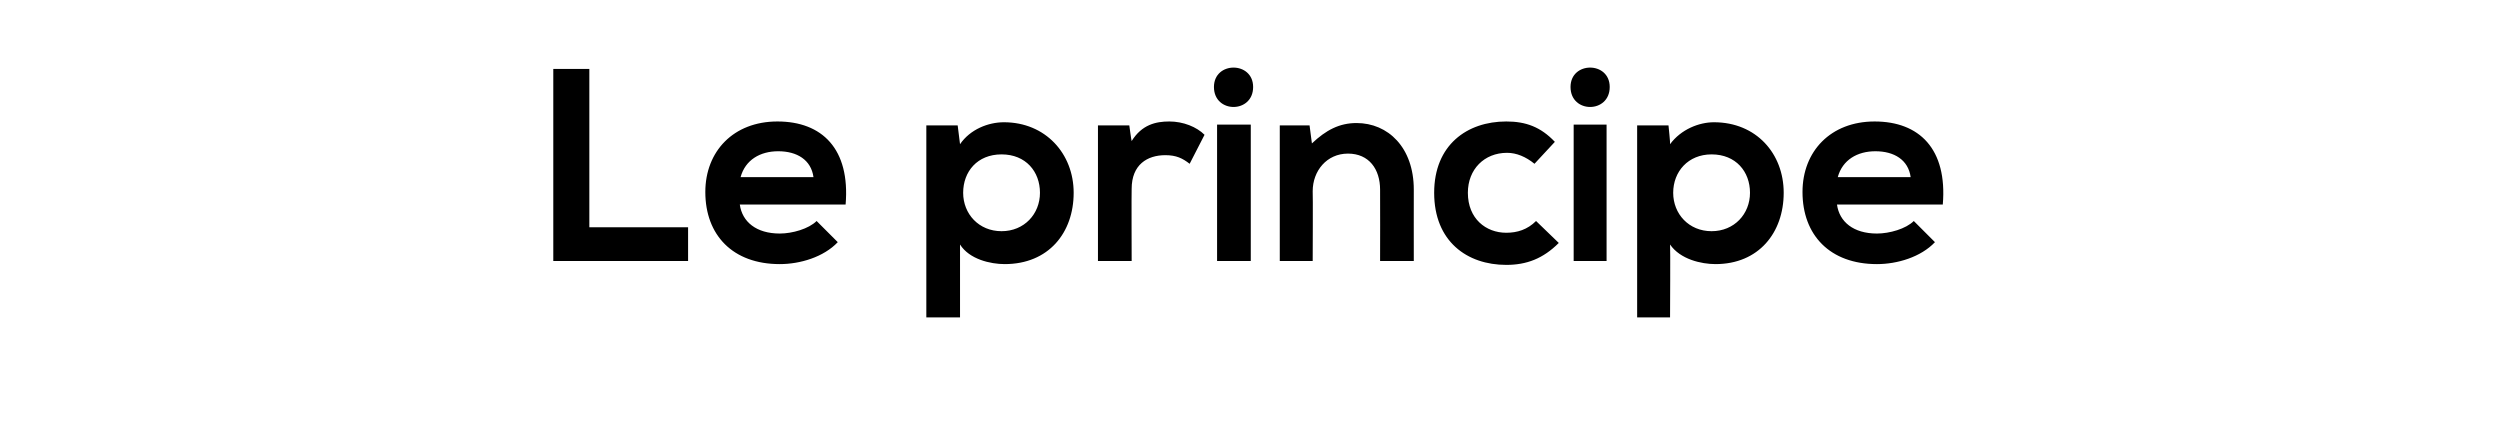 <?xml version="1.0" standalone="no"?><!DOCTYPE svg PUBLIC "-//W3C//DTD SVG 1.1//EN" "http://www.w3.org/Graphics/SVG/1.1/DTD/svg11.dtd"><svg xmlns="http://www.w3.org/2000/svg" version="1.1" width="319px" height="53.8px" viewBox="0 -7 319 53.8" style="top:-7px"><desc>Le principe</desc><defs/><g id="Polygon41756"><path d="m75.2 1.8l0 20.2l12.6 0l0 4.3l-17.2 0l0-24.5l4.6 0zm19.2 17.3c.3 2.2 2.1 3.7 5.1 3.7c1.6 0 3.7-.6 4.7-1.6c0 0 2.7 2.7 2.7 2.7c-1.8 1.9-4.8 2.8-7.4 2.8c-6 0-9.5-3.7-9.5-9.2c0-5.2 3.6-9 9.2-9c5.7 0 9.3 3.5 8.7 10.6c0 0-13.5 0-13.5 0zm9.4-3.5c-.3-2.2-2.1-3.3-4.5-3.3c-2.3 0-4.2 1.1-4.8 3.3c0 0 9.3 0 9.3 0zm28.9 2c0-2.7-1.8-4.9-4.9-4.9c-3.1 0-4.9 2.2-4.9 4.9c0 2.7 2 4.9 4.9 4.9c2.9 0 4.9-2.2 4.9-4.9zm-14.5 15.9l0-24.5l4 0c0 0 .3 2.38.3 2.4c1.3-1.9 3.6-2.8 5.6-2.8c5.3 0 8.9 4 8.9 9c0 5.1-3.2 9.1-8.8 9.1c-1.8 0-4.5-.6-5.7-2.5c0 .02 0 9.3 0 9.3l-4.3 0zm25.9-24.5c0 0 .27 1.99.3 2c1.3-2.1 3.1-2.5 4.8-2.5c1.8 0 3.5.7 4.5 1.7c0 0-1.9 3.7-1.9 3.7c-.9-.7-1.7-1.1-3.1-1.1c-2.3 0-4.3 1.2-4.3 4.3c-.03.05 0 9.2 0 9.2l-4.3 0l0-17.3l4 0zm11.2-.1l0 17.4l4.3 0l0-17.4l-4.3 0zm4.6-4.8c0 3.4-5 3.4-5 0c0-3.3 5-3.3 5 0zm16.2 22.2c0 0 .02-9.08 0-9.1c0-2.6-1.4-4.6-4.1-4.6c-2.7 0-4.5 2.2-4.5 4.8c.04.03 0 8.9 0 8.9l-4.2 0l0-17.3l3.8 0c0 0 .3 2.31.3 2.3c1.8-1.7 3.5-2.6 5.7-2.6c4 0 7.3 3.1 7.3 8.5c-.01-.01 0 9.1 0 9.1l-4.3 0zm22.8-2.3c-2 2-4.1 2.8-6.7 2.8c-5 0-9.2-3-9.2-9.2c0-6.1 4.2-9.1 9.2-9.1c2.5 0 4.4.7 6.2 2.6c0 0-2.6 2.8-2.6 2.8c-1.1-.9-2.3-1.4-3.5-1.4c-2.9 0-5 2.1-5 5.1c0 3.3 2.3 5.1 4.9 5.1c1.4 0 2.7-.4 3.8-1.5c0 0 2.9 2.8 2.9 2.8zm1.9-15.1l0 17.4l4.2 0l0-17.4l-4.2 0zm4.6-4.8c0 3.4-5 3.4-5 0c0-3.3 5-3.3 5 0zm17.9 13.5c0-2.7-1.8-4.9-4.9-4.9c-3 0-4.9 2.2-4.9 4.9c0 2.7 2 4.9 4.9 4.9c2.9 0 4.9-2.2 4.9-4.9zm-14.4 15.9l0-24.5l4 0c0 0 .25 2.38.2 2.4c1.4-1.9 3.7-2.8 5.6-2.8c5.4 0 8.9 4 8.9 9c0 5.1-3.2 9.1-8.7 9.1c-1.8 0-4.5-.6-5.8-2.5c.05.02 0 9.3 0 9.3l-4.2 0zm25.5-14.4c.3 2.2 2.1 3.7 5.1 3.7c1.6 0 3.7-.6 4.7-1.6c0 0 2.7 2.7 2.7 2.7c-1.8 1.9-4.8 2.8-7.4 2.8c-6 0-9.5-3.7-9.5-9.2c0-5.2 3.6-9 9.2-9c5.7 0 9.3 3.5 8.7 10.6c0 0-13.5 0-13.5 0zm9.4-3.5c-.3-2.2-2.1-3.3-4.5-3.3c-2.3 0-4.2 1.1-4.8 3.3c0 0 9.3 0 9.3 0z" stroke="none" fill="#000"/></g></svg>